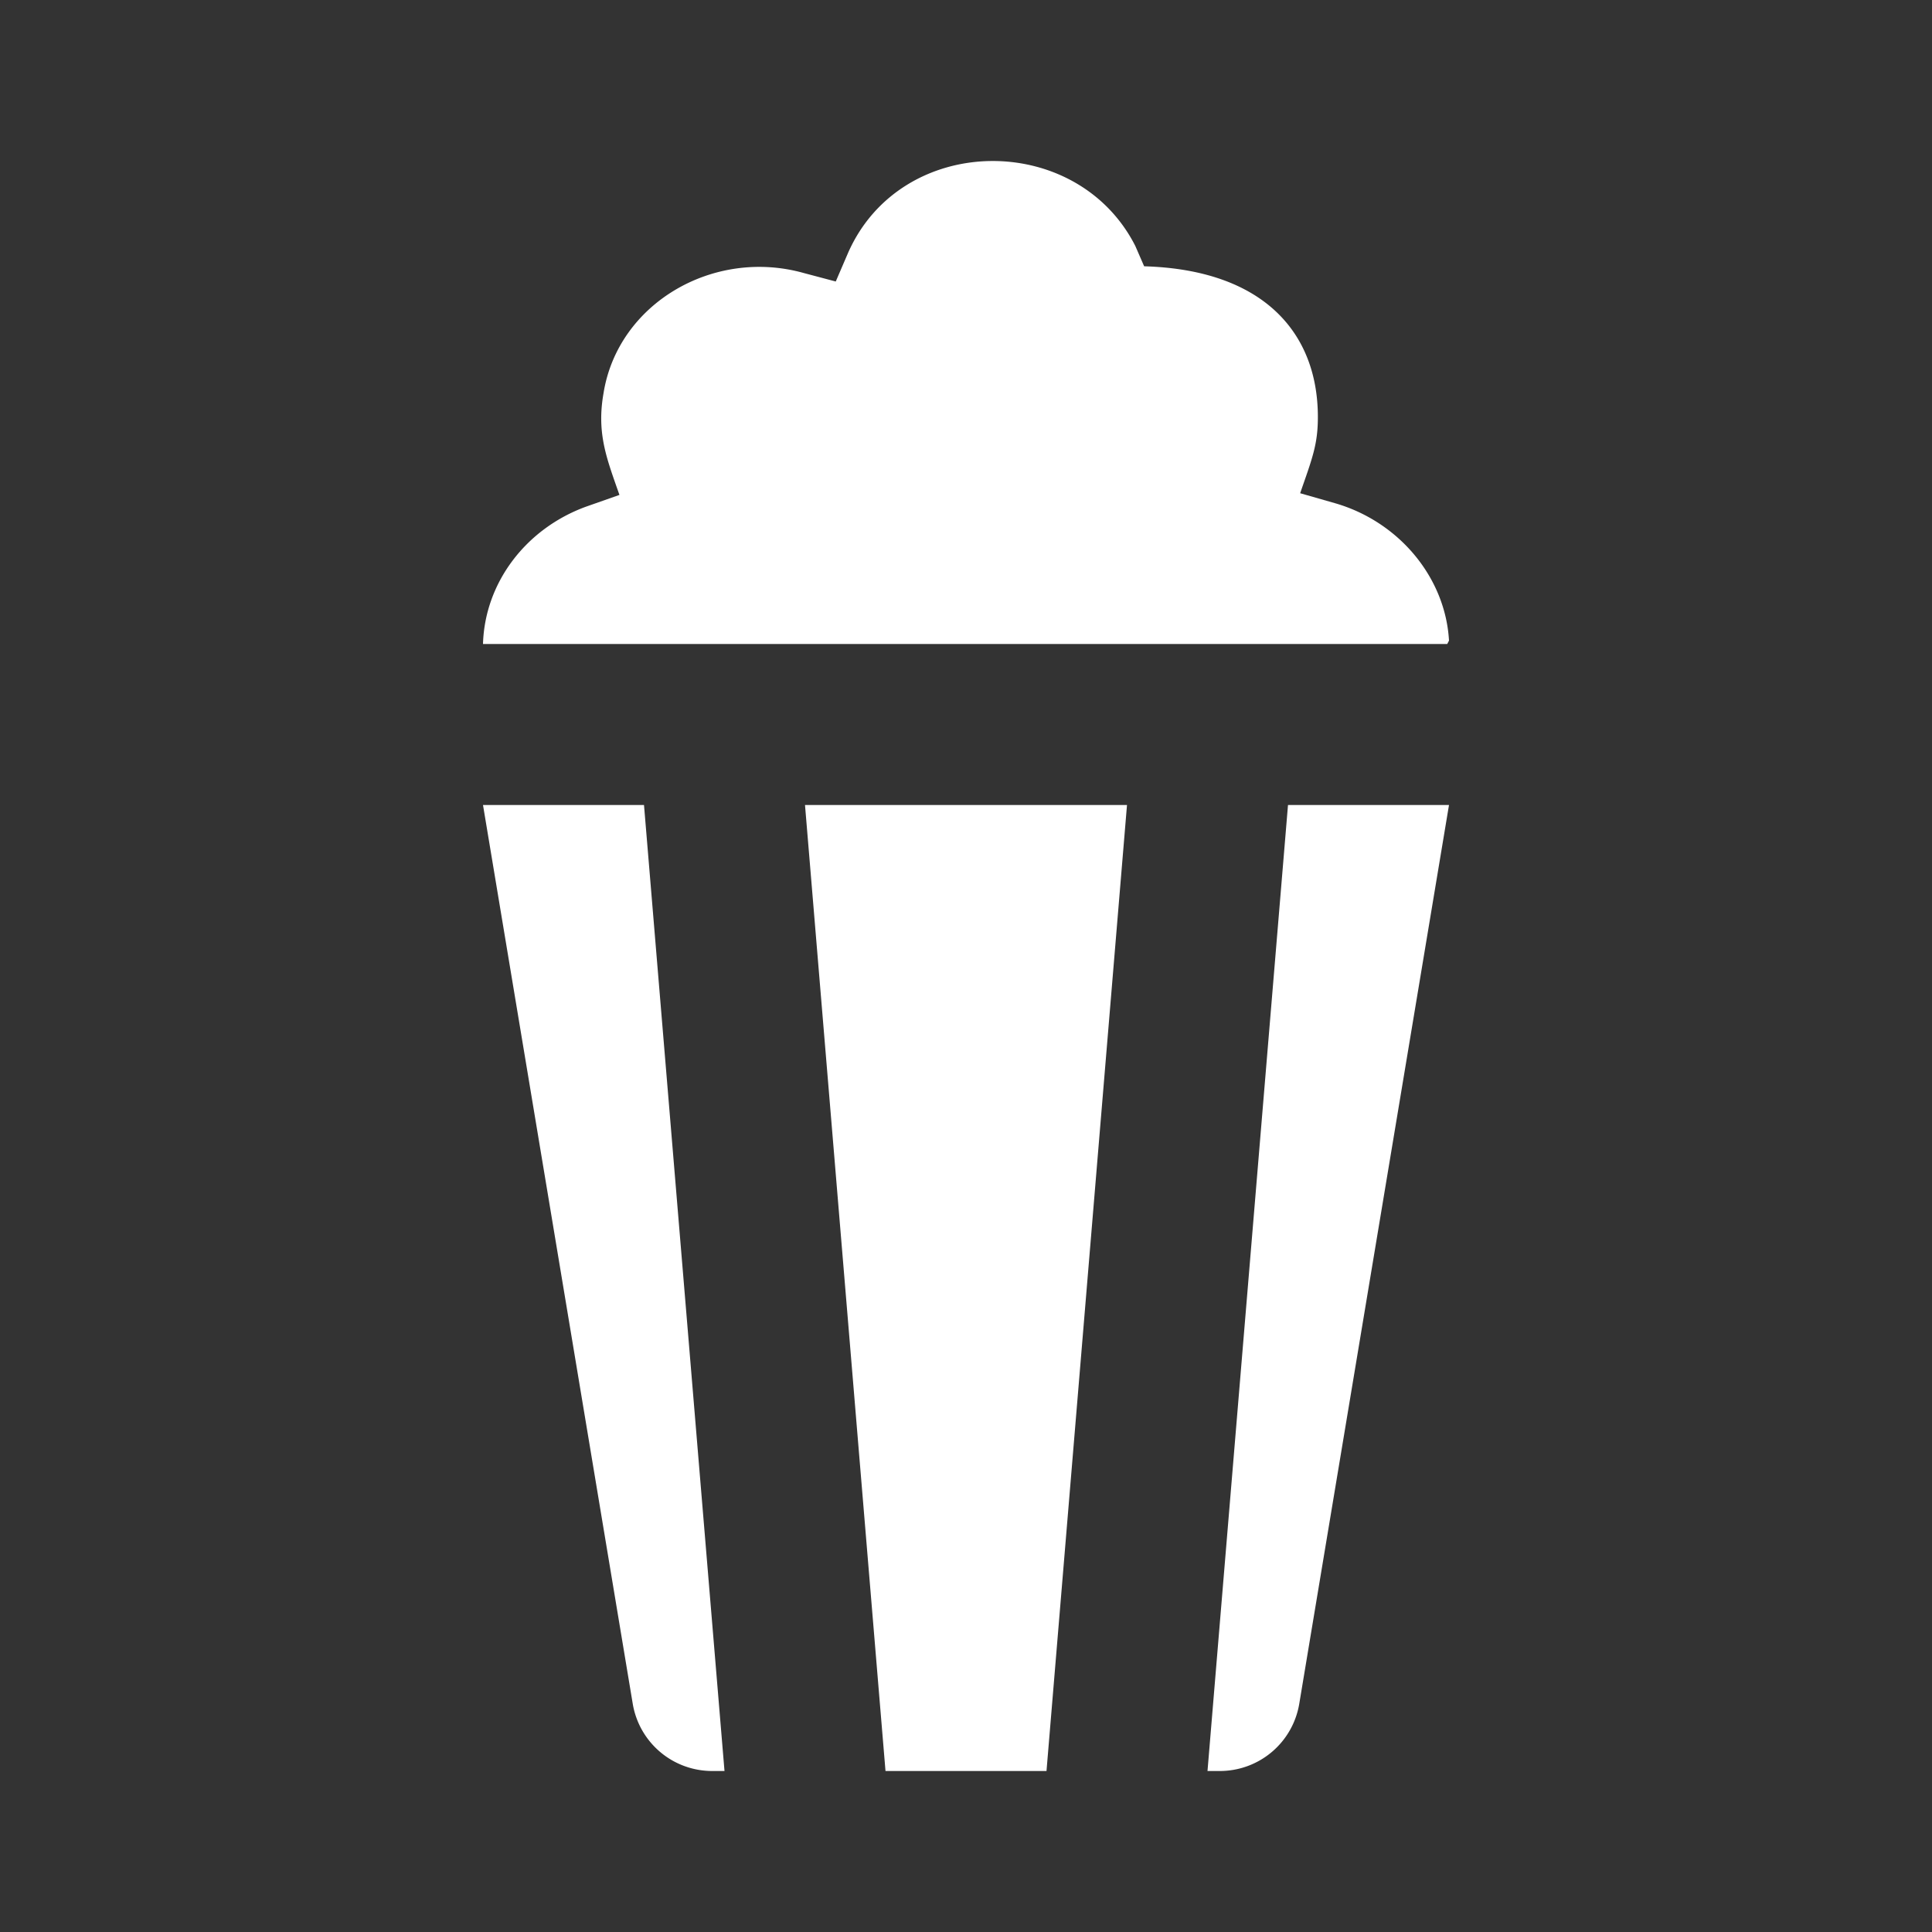 <svg width="24" height="24" fill="none" xmlns="http://www.w3.org/2000/svg"><rect width="100%" height="100%" fill="#333333" stroke="none"/><path d="m7.695 6.148-.418.147C6.528 6.57 6.022 7.242 6 8h11.978L18 7.958c-.044-.78-.616-1.473-1.409-1.705l-.44-.126.027-.078c.135-.385.193-.553.193-.869 0-1.052-.683-1.83-2.158-1.872l-.11-.253c-.727-1.43-2.906-1.41-3.567.084l-.154.358-.396-.105c-1.124-.316-2.312.378-2.489 1.494-.082.467.026.772.164 1.166l.034.096ZM8 10H6l1.86 11.164a1 1 0 0 0 .987.836H9L8 10ZM10 10l1 12h2l1-12h-4ZM15.153 22H15l1-12h2l-1.86 11.164a1 1 0 0 1-.987.836Z" fill="#fff"/></svg>